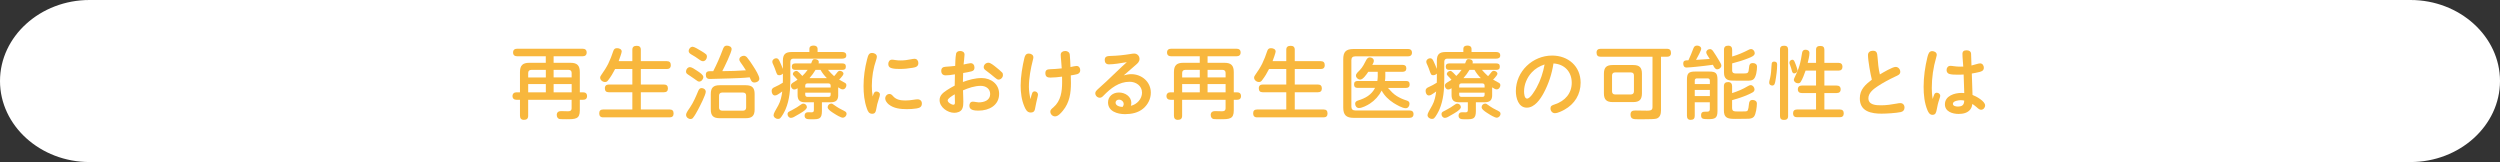 <svg xmlns="http://www.w3.org/2000/svg" id="_&#x30EC;&#x30A4;&#x30E4;&#x30FC;_2" viewBox="0 0 1080 70"><rect x="0" y="0" width="1080" height="70" fill="#333333" stroke="none"/><g id="base"><path d="M1080,35c0,19.25-17.4,35-38.67,35H38.67C17.4,70,0,54.25,0,35S17.4,0,38.67,0h1002.66c21.27,0,38.67,15.75,38.67,35Z" style="fill:#fff;"></path><path d="M235.8,24.31h-12.38c-1.05,0-1.77-.48-1.77-1.63s.71-1.63,1.77-1.63h28.25c1.09,0,1.77.51,1.77,1.63s-.68,1.63-1.77,1.63h-12.51v2.82h7.31c2.86,0,4.01,1.16,4.01,4.01v8.74h1.43c1.02,0,1.7.51,1.7,1.63s-.68,1.6-1.7,1.6h-1.43v4.59c0,3.74-1.84,3.81-5.85,3.81-.88,0-1.8,0-2.72-.07s-1.39-.88-1.39-1.77c0-1.19.78-1.67,1.87-1.67,1.02,0,2.01.07,2.99.07s1.56-.27,1.56-1.39v-3.57h-18.77v6.9c0,1.22-.61,1.77-1.84,1.77-1.16,0-1.7-.65-1.7-1.77v-6.9h-1.53c-1.02,0-1.7-.58-1.7-1.6s.68-1.63,1.7-1.63h1.53v-8.74c0-2.86,1.16-4.01,4.01-4.01h7.14v-2.82ZM235.8,30.19h-6.29c-.85,0-1.33.48-1.33,1.33v1.94h7.62v-3.26ZM228.18,36.31v3.57h7.62v-3.57h-7.62ZM246.95,33.45v-1.94c0-.85-.48-1.33-1.33-1.33h-6.46v3.26h7.79ZM239.17,36.31v3.57h7.79v-3.57h-7.79Z" style="fill:#f8b73d;"></path><path d="M273.17,26.42v-4.93c0-1.29.75-1.7,1.94-1.7,1.12,0,1.73.54,1.73,1.7v4.93h11.25c1.16,0,1.7.61,1.7,1.73s-.61,1.67-1.7,1.67h-11.25v6.7h10.03c1.12,0,1.67.58,1.67,1.7s-.61,1.63-1.67,1.63h-10.03v7.45h12.48c1.19,0,1.67.61,1.67,1.77,0,1.09-.61,1.63-1.67,1.63h-28.76c-1.19,0-1.7-.65-1.7-1.77s.61-1.63,1.7-1.63h12.61v-7.45h-10.2c-1.16,0-1.67-.58-1.67-1.73,0-1.09.65-1.6,1.67-1.6h10.2v-6.7h-7.45c-.85,1.7-1.8,3.3-2.99,4.83-.48.61-.78.78-1.39.78-.99,0-2.07-.85-2.07-1.87,0-.48.27-.88.54-1.26,1.12-1.6,2.07-3.03,2.96-4.79.85-1.73,1.53-3.54,2.14-5.37.27-.85.68-1.33,1.63-1.33s2.04.41,2.04,1.46c0,.51-.95,3.16-1.33,4.15h5.92Z" style="fill:#f8b73d;"></path><path d="M298.09,29c.71,0,2.04.88,3.03,1.56,1.26.82,2.72,1.8,2.72,2.72s-.82,1.97-1.8,1.97c-.44,0-.88-.31-1.26-.61-.17-.14-.44-.31-.71-.51-.68-.51-1.26-.88-1.94-1.33-.95-.61-1.19-.78-1.43-1.02-.31-.31-.34-.65-.34-.92,0-.92.75-1.87,1.73-1.87ZM304.89,39.64c0,1.33-2.58,6.32-3.33,7.72-.61,1.12-1.36,2.52-2.18,3.54-.27.37-.65.51-1.09.51-.95,0-1.9-.78-1.9-1.77,0-.54.31-1.16.68-1.73.34-.54.71-1.05.99-1.46,1.5-2.21,2.58-4.76,3.6-7.21.31-.68.65-1.19,1.46-1.19.88,0,1.77.65,1.77,1.6ZM299.28,20.2c.58,0,2.52,1.12,3.88,1.97.61.37,1.39.85,1.87,1.29.27.27.37.65.37,1.02,0,.92-.71,1.97-1.73,1.97-.75,0-1.46-.65-2.07-1.05-.78-.58-1.63-1.12-2.48-1.6-.92-.51-1.6-.92-1.6-1.77,0-.95.78-1.84,1.77-1.84ZM312.23,21.42c.34-.95.68-1.7,1.8-1.7.88,0,2.04.44,2.04,1.5,0,1.36-3.23,7.99-4.05,9.52,3.4,0,6.8-.14,10.2-.37-.71-1.22-1.56-2.35-2.35-3.5-.31-.44-.48-.78-.48-1.22,0-.95,1.09-1.56,1.94-1.56.54,0,1.05.31,1.39.71.99,1.22,1.87,2.52,2.69,3.81.95,1.46,2.62,4.15,2.62,5.41,0,1.05-1.19,1.63-2.14,1.63s-1.29-.54-1.7-1.5c-.1-.24-.2-.51-.34-.75-2.86.31-5.78.37-8.67.48-2.45.07-4.93.14-7.38.2-.41,0-.82.03-1.19.03-1.19,0-1.7-.65-1.7-1.8,0-1.29.78-1.56,1.87-1.56h1.33c1.56-3.03,2.92-6.12,4.11-9.32ZM326,47.29c0,2.69-1.09,3.77-3.81,3.77h-11.32c-2.72,0-3.81-1.09-3.81-3.77v-6.66c0-2.72,1.09-3.81,3.81-3.81h11.32c2.72,0,3.81,1.09,3.81,3.81v6.66ZM311.96,39.98c-.85,0-1.33.51-1.33,1.33v5.17c0,.82.48,1.33,1.33,1.33h9.04c.82,0,1.33-.51,1.33-1.33v-5.17c0-.92-.48-1.29-1.33-1.33h-9.04Z" style="fill:#f8b73d;"></path><path d="M336,40.83c-.48.27-.85.41-1.22.41-1.02,0-1.43-1.12-1.43-2.01s.61-1.33,1.36-1.63c1.22-.51,2.35-1.19,3.47-1.87.03-.51.03-.99.03-1.46v-2.48c-.41.44-.99.71-1.6.71-.85,0-.99-.41-1.53-1.94-.27-.75-.54-1.56-.82-2.14-.48-.99-.61-1.33-.61-1.8,0-.82.88-1.46,1.67-1.46s1.16.65,1.43,1.22c.51,1.09,1.02,2.24,1.46,3.4v-3.57c0-2.72,1.09-3.74,3.77-3.74h7.68v-1.33c0-1.09.75-1.46,1.84-1.46.92,0,1.7.44,1.7,1.46v1.33h10.67c1.02,0,1.73.37,1.73,1.5,0,.99-.71,1.36-1.73,1.36h-21.11c-.88,0-1.33.48-1.33,1.36v7.58c0,4.42-.34,8.87-2.07,12.95-.44,1.05-1.56,3.13-2.31,3.84-.27.24-.65.31-.99.31-.88,0-1.87-.71-1.87-1.63,0-.34.17-.88.51-1.5.51-.95,1.26-2.24,1.56-2.79.95-1.7,1.46-4.05,1.67-5.95-.44.34-1.22.92-1.94,1.33ZM347.93,47.39c-.51.51-1.29,1.02-2.31,1.63-1.05.61-2.01,1.19-2.72,1.56-.48.24-.88.34-1.22.34-.85,0-1.46-.78-1.46-1.6,0-.61.24-.92.95-1.26.44-.2.95-.51,1.36-.71,1.22-.61,2.31-1.36,3.43-2.14.34-.24.68-.44,1.12-.44.78,0,1.5.71,1.5,1.5,0,.34-.24.71-.65,1.12ZM362.11,41.04c0,2.21-.95,3.13-3.2,3.13h-3.84v3.81c0,3.47-1.33,3.54-4.15,3.54h-.95c-1.33,0-2.38-.17-2.38-1.6,0-.92.58-1.43,1.46-1.43.51,0,1.05.03,1.56.03.75,0,.99-.31.99-1.02v-3.33h-3.88c-2.18,0-3.16-.88-3.16-3.16v-2.89c-.44.27-.92.54-1.46.54-.85,0-1.43-.88-1.43-1.67,0-.58.37-.95.85-1.26.65-.44,1.36-.85,2.01-1.29-.27-.31-.85-.95-1.43-1.53-.41-.41-.58-.61-.58-.95,0-.71.82-1.33,1.5-1.33.34,0,.68.2,1.33.85.44.44.92.92,1.26,1.33.85-.82,1.63-1.67,2.28-2.62h-5.37c-.99,0-1.46-.44-1.46-1.46,0-.95.54-1.33,1.46-1.33h6.9c.14-.41.27-.71.37-.95.34-.78.61-.92,1.16-.92.78,0,1.77.34,1.77,1.29,0,.2-.03.41-.1.58h10.33c.95,0,1.46.37,1.46,1.39s-.54,1.39-1.46,1.39h-6.26c.85.95,1.67,1.9,2.65,2.72.51-.54.99-1.16,1.36-1.63.37-.48.71-.68,1.12-.68.68,0,1.56.51,1.56,1.26,0,.24-.17.54-.44.92-.44.61-1.12,1.33-1.43,1.63.85.48,1.67.92,2.52,1.39.41.24.61.54.61,1.02,0,.88-.65,1.8-1.6,1.8-.54,0-1.09-.31-1.94-.88v3.3ZM358.84,37.81v-.82c0-.61-.34-.95-.95-.95h-9.08c-.58,0-.95.34-.95.95v.82h10.98ZM347.86,40.9c0,.61.37.95.95.95h9.08c.61,0,.95-.27.95-.95v-.88h-10.98v.88ZM354.49,30.19h-2.18c-.75,1.26-1.63,2.48-2.62,3.57h7.51c-1.05-1.09-2.01-2.24-2.72-3.57ZM363.16,50.59c-1.12-.44-2.72-1.46-3.37-1.9-1.26-.85-2.24-1.53-2.24-2.41,0-.82.71-1.53,1.53-1.53.41,0,.71.2,1.02.44,1.53,1.12,3.06,2.01,4.83,2.86.48.24.78.58.78,1.09,0,.92-.75,1.7-1.67,1.7-.24,0-.51-.1-.88-.24Z" style="fill:#f8b73d;"></path><path d="M378.6,39.54c.78,0,1.53.48,1.53,1.29,0,.37-.27,1.33-.48,1.9-.54,1.53-.88,2.96-1.16,4.62-.17,1.02-.51,1.8-1.7,1.8-1.43,0-1.87-1.05-2.28-2.21-1.16-3.2-1.46-6.53-1.46-9.79,0-3.84.54-7.72,1.5-11.42.48-1.87.78-2.86,2.21-2.86.95,0,2.04.58,2.04,1.63,0,.44-.14.85-.27,1.26-1.29,3.74-1.9,7.45-1.9,11.32,0,1.84.1,2.89.37,4.62.27-.82.51-2.18,1.6-2.18ZM384.24,40.59c.68,0,1.12.44,1.53.92,1.39,1.63,3.37,1.9,5.41,1.9,1.22,0,2.41-.14,3.64-.34.51-.07,1.02-.17,1.56-.17,1.09,0,1.87.68,1.87,1.8,0,1.46-.88,1.9-2.24,2.14-1.43.24-2.86.31-4.32.31-2.65,0-5.61-.31-7.75-2.04-.75-.61-1.53-1.63-1.53-2.55,0-1.05.78-1.97,1.84-1.97ZM385.33,25.77c.48,0,.95.1,1.43.17.78.14,1.56.17,2.35.17,1.53,0,3.03-.2,4.49-.51.48-.1.99-.2,1.5-.2,1.02,0,1.63.85,1.63,1.84,0,1.53-1.19,1.84-2.45,2.04-1.97.34-3.71.51-5.58.51-1.12,0-2.79-.03-3.84-.44-.82-.31-1.12-.92-1.12-1.73,0-.99.58-1.84,1.6-1.84Z" style="fill:#f8b73d;"></path><path d="M412.97,23.32c.2-.92.92-1.29,1.84-1.29.99,0,1.87.48,1.87,1.56,0,.88-.31,3.23-.41,4.28.82-.17,2.48-.58,3.03-.58,1.09,0,1.67.85,1.67,1.87,0,.88-.27,1.39-1.29,1.67-1.16.31-2.41.51-3.6.71-.03,1.29-.1,2.58-.1,3.88,2.58-.95,5.3-1.7,8.09-1.7,4.01,0,7.55,2.55,7.55,6.83,0,5-4.42,7.24-8.87,7.24-1.46,0-3.98-.07-3.98-2.07,0-.88.37-1.8,1.5-1.8.75,0,1.9.31,2.55.31,2.31,0,4.93-.88,4.93-3.6,0-2.35-1.9-3.54-4.08-3.54-2.62,0-5.27.92-7.65,1.94.03,1.63.14,3.26.14,4.9,0,1.05-.03,2.18-.51,3.13-.61,1.26-2.14,1.67-3.43,1.67-2.86,0-6.32-2.41-6.32-5.47,0-2.11,1.56-3.26,3.16-4.32,1.09-.71,2.21-1.36,3.37-1.97,0-1.6.07-3.23.1-4.86-1.9.31-2.92.44-4.01.44-1.22,0-1.9-.71-1.9-1.94s.71-1.7,1.84-1.77c1.43-.1,2.79-.2,4.18-.37.03-1.29.1-3.81.37-5.13ZM409.4,43.38c0,.92,1.67,1.87,2.48,1.87.61,0,.65-.58.65-1.05,0-1.33-.07-2.41-.07-3.47-1.29.75-3.06,1.84-3.06,2.65ZM427.05,27.1c.85,0,2.28,1.16,3.4,2.07.75.61,1.7,1.36,2.45,2.14.31.31.37.71.37,1.12,0,1.02-.88,1.97-1.94,1.97-.44,0-.95-.41-1.5-.85-1.22-.99-2.35-1.97-3.64-2.89-.82-.58-1.22-.95-1.22-1.63,0-1.12.99-1.94,2.07-1.94Z" style="fill:#f8b73d;"></path><path d="M445.96,40.12c.17-.41.54-.65,1.02-.65.75,0,1.43.61,1.43,1.39,0,.24-.1.68-.24,1.29-.31,1.43-.68,2.79-.92,4.25-.2,1.29-.44,2.21-2.01,2.21s-2.21-1.43-2.72-2.62c-1.22-2.86-1.6-5.98-1.6-9.04,0-3.88.75-8.33,1.63-11.97.27-1.05.68-1.84,1.9-1.84.92,0,1.97.54,1.97,1.6,0,.37-.1.75-.2,1.12-.95,3.71-1.73,7.79-1.73,11.63,0,1.8.27,3.57.71,5.34.2-.92.34-1.73.75-2.72ZM458.4,26.01c-.07-.78-.17-1.56-.17-2.35,0-1.12.95-1.63,1.97-1.63.95,0,1.8.51,1.94,1.53.2,1.63.2,3.71.31,5.41.82-.17,2.01-.48,2.58-.48,1.09,0,1.63.85,1.63,1.84,0,.92-.54,1.5-1.39,1.73-.88.24-1.8.37-2.69.51.03,1.12.07,2.21.07,3.3,0,4.32-.61,8.5-3.47,11.93-.78.95-2.04,2.48-3.4,2.48-1.09,0-2.04-.95-2.04-2.07,0-.68.44-1.09,1.33-1.84,3.26-2.79,3.77-6.9,3.77-10.95,0-.78,0-1.53-.03-2.31-1.67.2-3.4.41-5.1.41-1.39,0-2.11-.51-2.11-1.94,0-1.33.82-1.63,1.97-1.67,1.7-.07,3.4-.17,5.1-.37-.1-1.16-.17-2.35-.27-3.54Z" style="fill:#f8b73d;"></path><path d="M493.35,39.98c0-2.92-2.62-4.66-5.34-4.66-4.66,0-8.16,2.79-11.25,5.95-.44.48-.95.95-1.63.95-1.05,0-1.97-.88-1.97-1.94,0-.71.54-1.22,1.02-1.67,1.29-1.12,2.52-2.28,3.77-3.43,2.96-2.75,5.78-5.61,8.84-8.33-2.75.48-5.75.95-7.75.95-1.16,0-1.8-.71-1.8-1.87,0-1.63,1.16-1.73,2.69-1.77,2.79-.07,5.61-.37,8.36-.82.54-.1,1.12-.2,1.7-.2,1.29,0,2.28,1.02,2.28,2.31,0,1.16-.78,1.9-1.6,2.58-1.77,1.5-3.47,3.03-5.2,4.52,1.09-.27,2.11-.51,3.23-.51,4.56,0,8.46,3.33,8.46,7.99,0,2.65-1.26,5.17-3.3,6.87-2.18,1.84-5.07,2.41-7.85,2.41-3.2,0-7.34-1.16-7.34-5.07,0-2.58,2.07-4.28,4.73-4.28s5.34,1.73,5.34,4.52c0,.44-.1.82-.2,1.22,2.62-.58,4.83-2.96,4.83-5.75ZM485.43,44.91c0-1.09-1.02-1.87-2.04-1.87-.78,0-1.46.51-1.46,1.29,0,1.43,1.94,1.84,3.03,1.87.27-.41.48-.82.48-1.29Z" style="fill:#f8b73d;"></path><path d="M518.31,24.31h-12.38c-1.05,0-1.77-.48-1.77-1.63s.71-1.63,1.77-1.63h28.25c1.09,0,1.77.51,1.77,1.63s-.68,1.63-1.77,1.63h-12.51v2.82h7.31c2.86,0,4.01,1.16,4.01,4.01v8.74h1.43c1.02,0,1.7.51,1.7,1.63s-.68,1.6-1.7,1.6h-1.43v4.59c0,3.74-1.84,3.81-5.85,3.81-.88,0-1.8,0-2.72-.07s-1.39-.88-1.39-1.77c0-1.19.78-1.67,1.87-1.67,1.02,0,2.01.07,2.99.07s1.56-.27,1.56-1.39v-3.57h-18.77v6.9c0,1.22-.61,1.77-1.84,1.77-1.16,0-1.7-.65-1.7-1.77v-6.9h-1.53c-1.02,0-1.7-.58-1.7-1.6s.68-1.63,1.7-1.63h1.53v-8.74c0-2.86,1.16-4.01,4.01-4.01h7.14v-2.82ZM518.31,30.19h-6.29c-.85,0-1.33.48-1.33,1.33v1.94h7.62v-3.26ZM510.69,36.31v3.57h7.62v-3.57h-7.62ZM529.46,33.45v-1.94c0-.85-.48-1.33-1.33-1.33h-6.46v3.26h7.79ZM521.67,36.31v3.57h7.79v-3.57h-7.79Z" style="fill:#f8b73d;"></path><path d="M555.67,26.42v-4.93c0-1.29.75-1.7,1.94-1.7,1.12,0,1.73.54,1.73,1.7v4.93h11.25c1.16,0,1.7.61,1.7,1.73s-.61,1.67-1.7,1.67h-11.25v6.7h10.03c1.12,0,1.67.58,1.67,1.7s-.61,1.63-1.67,1.63h-10.03v7.45h12.48c1.19,0,1.67.61,1.67,1.77,0,1.09-.61,1.63-1.67,1.63h-28.76c-1.19,0-1.7-.65-1.7-1.77s.61-1.63,1.7-1.63h12.61v-7.45h-10.2c-1.16,0-1.67-.58-1.67-1.73,0-1.09.65-1.6,1.67-1.6h10.2v-6.7h-7.45c-.85,1.7-1.8,3.3-2.99,4.83-.48.61-.78.78-1.39.78-.99,0-2.07-.85-2.07-1.87,0-.48.27-.88.54-1.26,1.12-1.6,2.07-3.03,2.96-4.79.85-1.73,1.53-3.54,2.14-5.37.27-.85.68-1.33,1.63-1.33s2.04.41,2.04,1.46c0,.51-.95,3.16-1.33,4.15h5.92Z" style="fill:#f8b73d;"></path><path d="M608.2,21.15c1.05,0,1.77.48,1.77,1.6s-.71,1.6-1.77,1.6h-22.78c-1.09,0-1.63.58-1.63,1.67v20.02c0,1.09.54,1.67,1.63,1.67h23.32c1.29,0,1.9.48,1.9,1.6s-.71,1.6-1.77,1.6h-24.1c-3.23,0-4.49-1.26-4.49-4.45v-20.84c0-3.2,1.12-4.45,4.49-4.45h23.42ZM607.42,34.98c1.02,0,1.56.44,1.56,1.5s-.58,1.5-1.56,1.5h-7.82c1.22,1.36,2.24,2.55,3.84,3.54,1.33.82,2.72,1.43,4.25,1.9.75.24,1.22.58,1.22,1.39,0,.95-.58,1.94-1.63,1.94-1.5,0-4.01-1.5-5.27-2.28-2.07-1.33-3.98-3.13-5.13-5.34-1.19,2.28-2.96,4.25-5.1,5.64-1.16.75-3.37,1.9-4.73,1.9-.99,0-1.63-.92-1.63-1.87,0-.82.54-1.16,1.26-1.39,3.2-.99,5.78-2.41,7.34-5.44h-7.51c-1.05,0-1.56-.48-1.56-1.53s.58-1.46,1.56-1.46h8.5c.07-.65.17-1.26.17-1.9v-2.07h-4.08c-.92,1.36-2.31,3.37-3.5,3.37-.92,0-1.84-.82-1.84-1.73s1.12-1.77,1.67-2.35c1.22-1.26,2.01-2.86,2.79-4.39.31-.58.78-1.12,1.5-1.12.92,0,1.77.54,1.77,1.5,0,.44-.17.85-.65,1.73h13.09c1.02,0,1.6.48,1.6,1.5s-.61,1.5-1.6,1.5h-7.48v2.04c0,.65-.03,1.29-.17,1.94h9.15Z" style="fill:#f8b73d;"></path><path d="M618.51,40.83c-.48.27-.85.41-1.22.41-1.02,0-1.43-1.12-1.43-2.01s.61-1.33,1.36-1.63c1.22-.51,2.35-1.19,3.47-1.87.03-.51.03-.99.03-1.46v-2.48c-.41.44-.99.71-1.6.71-.85,0-.99-.41-1.53-1.94-.27-.75-.54-1.56-.82-2.14-.48-.99-.61-1.33-.61-1.8,0-.82.88-1.46,1.67-1.46s1.16.65,1.43,1.22c.51,1.09,1.02,2.24,1.46,3.4v-3.57c0-2.72,1.09-3.74,3.77-3.74h7.68v-1.33c0-1.09.75-1.46,1.83-1.46.92,0,1.7.44,1.7,1.46v1.33h10.67c1.02,0,1.73.37,1.73,1.5,0,.99-.71,1.36-1.73,1.36h-21.11c-.88,0-1.33.48-1.33,1.36v7.58c0,4.42-.34,8.87-2.07,12.95-.44,1.05-1.56,3.13-2.31,3.84-.27.24-.65.31-.99.31-.88,0-1.87-.71-1.87-1.63,0-.34.17-.88.51-1.5.51-.95,1.26-2.24,1.56-2.79.95-1.7,1.46-4.05,1.67-5.95-.44.34-1.22.92-1.94,1.33ZM630.44,47.39c-.51.51-1.29,1.02-2.31,1.63-1.05.61-2.01,1.19-2.72,1.56-.48.24-.88.34-1.22.34-.85,0-1.46-.78-1.46-1.6,0-.61.24-.92.95-1.26.44-.2.95-.51,1.36-.71,1.22-.61,2.31-1.36,3.43-2.14.34-.24.68-.44,1.12-.44.78,0,1.5.71,1.5,1.5,0,.34-.24.71-.65,1.12ZM644.62,41.04c0,2.21-.95,3.13-3.2,3.13h-3.84v3.81c0,3.47-1.33,3.54-4.15,3.54h-.95c-1.33,0-2.38-.17-2.38-1.6,0-.92.58-1.43,1.46-1.43.51,0,1.05.03,1.56.03.75,0,.99-.31.99-1.02v-3.33h-3.88c-2.18,0-3.16-.88-3.16-3.16v-2.89c-.44.27-.92.54-1.46.54-.85,0-1.43-.88-1.43-1.67,0-.58.37-.95.85-1.26.65-.44,1.36-.85,2.01-1.29-.27-.31-.85-.95-1.43-1.53-.41-.41-.58-.61-.58-.95,0-.71.82-1.33,1.5-1.33.34,0,.68.2,1.33.85.44.44.92.92,1.26,1.33.85-.82,1.63-1.67,2.28-2.62h-5.37c-.99,0-1.46-.44-1.46-1.46,0-.95.54-1.33,1.46-1.33h6.9c.14-.41.27-.71.37-.95.34-.78.61-.92,1.16-.92.78,0,1.77.34,1.77,1.29,0,.2-.03.41-.1.58h10.33c.95,0,1.46.37,1.46,1.39s-.54,1.39-1.46,1.39h-6.26c.85.95,1.67,1.9,2.65,2.72.51-.54.99-1.16,1.36-1.63.37-.48.71-.68,1.12-.68.68,0,1.56.51,1.56,1.26,0,.24-.17.54-.44.92-.44.61-1.12,1.33-1.43,1.63.85.48,1.67.92,2.52,1.39.41.24.61.54.61,1.02,0,.88-.65,1.8-1.6,1.8-.54,0-1.09-.31-1.94-.88v3.3ZM641.35,37.81v-.82c0-.61-.34-.95-.95-.95h-9.08c-.58,0-.95.34-.95.95v.82h10.98ZM630.37,40.9c0,.61.37.95.95.95h9.08c.61,0,.95-.27.95-.95v-.88h-10.98v.88ZM637,30.19h-2.18c-.75,1.26-1.63,2.48-2.62,3.57h7.51c-1.05-1.09-2.01-2.24-2.72-3.57ZM645.67,50.59c-1.12-.44-2.72-1.46-3.37-1.9-1.26-.85-2.24-1.53-2.24-2.41,0-.82.71-1.53,1.53-1.53.41,0,.71.2,1.02.44,1.53,1.12,3.06,2.01,4.83,2.86.48.24.78.58.78,1.09,0,.92-.75,1.7-1.67,1.7-.24,0-.51-.1-.88-.24Z" style="fill:#f8b73d;"></path><path d="M666.89,40.15c-1.43,2.65-3.91,6.36-7.31,6.36-3.64,0-4.73-4.22-4.73-7.14,0-8.53,7.24-15.37,15.67-15.37,6.94,0,12.31,4.62,12.31,11.73,0,5.07-2.62,9.25-7,11.66-1.12.61-2.86,1.5-4.15,1.5-1.09,0-1.87-.99-1.87-2.04s.51-1.33,1.87-1.77c4.45-1.46,7.31-4.79,7.31-9.31,0-4.79-3.13-8.09-7.89-8.36-.68,4.45-2.07,8.74-4.22,12.75ZM661.72,31.28c-2.04,2.21-3.33,5.2-3.33,8.23,0,.82.14,3.09,1.29,3.09,1.46,0,3.5-3.64,4.15-4.79,1.7-3.09,2.79-6.49,3.43-9.96-2.14.71-4.01,1.77-5.54,3.43Z" style="fill:#f8b73d;"></path><path d="M717.55,47.7c0,1.53-.41,3.13-2.07,3.57-.78.2-3.06.24-5.07.24h-3.03c-1.6,0-2.99-.03-2.99-2.01,0-1.53.88-1.77,2.18-1.77,1.67,0,3.3.07,4.93.07,1.16,0,2.38,0,2.38-1.46v-21.83h-22.4c-1.22,0-1.77-.58-1.77-1.8,0-1.16.71-1.63,1.77-1.63h28.62c1.26,0,1.77.58,1.77,1.84,0,1.12-.68,1.6-1.77,1.6h-2.55v23.19ZM709.32,40.29c0,2.72-1.09,3.81-3.81,3.81h-8.81c-2.72,0-3.81-1.09-3.81-3.81v-8.43c0-2.72,1.09-3.77,3.81-3.77h8.81c2.72,0,3.81,1.05,3.81,3.77v8.43ZM697.73,31.28c-.85,0-1.33.48-1.33,1.33v6.87c0,.85.48,1.33,1.33,1.33h6.8c.85,0,1.33-.48,1.33-1.33v-6.87c0-.92-.44-1.29-1.33-1.33h-6.8Z" style="fill:#f8b73d;"></path><path d="M731.59,20.81c.24-.71.75-1.12,1.53-1.12s1.8.44,1.8,1.39c0,.71-1.46,3.4-2.24,4.79,1.97-.1,3.94-.24,5.92-.41-.99-1.5-1.5-2.31-1.5-2.86,0-.85.85-1.39,1.63-1.39.51,0,.88.31,1.19.68.58.75,2.11,3.26,2.58,4.05.71,1.16,1.12,1.84,1.12,2.41,0,.88-.92,1.6-1.77,1.6-.92,0-1.39-.95-1.87-1.97-2.38.34-4.76.61-7.14.85-1.36.14-3.47.34-4.25.34-.99,0-1.43-.71-1.43-1.67,0-1.43.88-1.43,2.24-1.46.75-1.63,1.56-3.5,2.18-5.24ZM732.13,44.2v5.81c0,1.22-.54,1.77-1.77,1.77-1.16,0-1.6-.68-1.6-1.77v-15.6c0-2.75.75-3.5,3.5-3.5h6.15c2.82,0,3.54.71,3.54,3.5v13.56c0,3.03-1.02,3.5-3.88,3.5-2.45,0-3.2-.1-3.2-1.7,0-1.46.88-1.53,2.07-1.53h.61c.68,0,1.09-.31,1.09-1.02v-3.03h-6.53ZM738.66,36.31v-1.5c0-.61-.37-.95-.95-.95h-4.62c-.61,0-.95.34-.95.95v1.5h6.53ZM732.13,38.86v2.65h6.53v-2.65h-6.53ZM748.28,30.36c0,1.26.82,1.39,1.77,1.39h3.16c.88,0,1.53-.07,1.84-.37.34-.34.41-.95.58-2.58.1-.99.48-1.56,1.56-1.56,1.02,0,1.84.48,1.84,1.56,0,1.5-.34,4.25-1.39,5.34-.61.65-1.67.71-2.65.71h-4.42c-2.45,0-3.37-.03-4.11-.34-1.39-.58-1.7-1.9-1.7-3.26v-9.72c0-1.26.61-1.8,1.83-1.8s1.7.68,1.7,1.8v2.89c2.48-.71,4.83-1.73,7.14-2.92.31-.17.65-.31.99-.31.92,0,1.63.92,1.63,1.77,0,1.09-1.36,1.63-2.62,2.14-2.28.92-4.73,1.67-7.14,2.28v2.99ZM748.28,46.71c0,1.36.88,1.43,1.9,1.43h2.72c.82,0,1.6,0,1.9-.2.48-.31.71-2.31.75-2.96.07-1.02.41-1.8,1.56-1.8.99,0,1.87.51,1.87,1.56,0,1.39-.41,4.59-1.26,5.64-.54.68-1.5.88-2.31.92-1.19.03-4.32.07-5.58.07-1.36,0-2.86-.03-3.71-.51-1.22-.68-1.39-1.94-1.39-3.2v-10.4c0-1.29.61-1.8,1.87-1.8,1.12,0,1.67.68,1.67,1.77v2.99c2.62-.85,4.45-1.6,6.87-3.03.37-.2.75-.41,1.19-.41.88,0,1.63.99,1.63,1.84,0,.44-.2.85-.58,1.12-.58.41-1.39.78-2.07,1.09-2.28,1.02-4.66,1.8-7.04,2.45v3.43Z" style="fill:#f8b73d;"></path><path d="M767.73,27.81c0,2.52-.37,5.03-.82,7.51-.17.75-.34,1.63-1.29,1.63-.65,0-1.33-.41-1.33-1.12,0-.34.03-.65.14-1.09.1-.37.2-.75.27-1.09.41-1.84.48-3.43.54-4.62.03-.68.07-1.22.14-1.6.1-.58.51-.82,1.05-.82.82,0,1.29.37,1.29,1.19ZM772.46,50.18c0,1.22-.68,1.63-1.8,1.63s-1.7-.51-1.7-1.63v-28.83c0-1.19.68-1.6,1.8-1.6s1.67.51,1.7,1.6v28.83ZM775.31,26.76c.24.58.41.99.51,1.29.27.71.71,2.01.71,2.31,0,.71-.71,1.36-1.43,1.36-.65,0-.88-.65-1.02-1.16-.2-.82-.44-1.6-.75-2.38-.24-.58-.31-.82-.31-1.09,0-.71.61-1.29,1.33-1.29.44,0,.75.44.95.95ZM784.53,27.16v-5.68c0-1.26.71-1.63,1.9-1.63,1.12,0,1.7.51,1.7,1.63v5.68h6.15c1.05,0,1.67.58,1.67,1.67s-.61,1.67-1.67,1.67h-6.15v6.46h5.34c1.05,0,1.7.54,1.7,1.63s-.65,1.6-1.7,1.6h-5.34v7.11h6.7c1.09,0,1.67.58,1.67,1.67s-.58,1.67-1.67,1.67h-18.56c-1.05,0-1.67-.58-1.67-1.67s.61-1.67,1.67-1.67h8.26v-7.11h-6.19c-1.02,0-1.67-.54-1.67-1.6s.65-1.63,1.67-1.63h6.19v-6.46h-4.52c-.44,1.33-1.36,3.81-2.14,4.93-.31.44-.68.54-1.16.54-.82,0-1.77-.65-1.77-1.53,0-.2.17-.65.31-.92.92-1.84,1.56-3.33,2.11-5.17s.85-3.71,1.16-5.61c.14-.78.61-1.26,1.43-1.26.99,0,1.73.44,1.73,1.46,0,1.26-.44,2.99-.75,4.22h3.6Z" style="fill:#f8b73d;"></path><path d="M806.97,23.76c0-1.22.99-1.84,2.11-1.84,1.67,0,1.87.92,2.01,2.69.17,2.41.41,5.1,1.02,7.55,1.33-.82,5.47-3.26,6.8-3.26,1.16,0,2.01,1.02,2.01,2.14,0,1.22-1.26,1.6-2.18,2.04-2.65,1.26-5.24,2.62-7.65,4.22-1.73,1.16-3.94,2.82-3.94,5.13,0,2.96,3.33,3.06,5.54,3.06s4.49-.34,6.73-.75c.48-.1.99-.2,1.53-.2,1.12,0,1.8.82,1.8,1.94,0,1.05-.61,1.73-1.63,1.94-2.11.44-6.25.68-8.33.68-1.9,0-4.42-.17-6.36-1.19-2.14-1.12-2.99-3.06-2.99-5.44,0-3.81,2.41-5.92,5.2-8.06-.61-2.38-1.67-8.29-1.67-10.64Z" style="fill:#f8b73d;"></path><path d="M835.66,40.66c.17-.34.54-.61,1.02-.61.75,0,1.5.54,1.5,1.33,0,.31-.14.71-.37,1.43-.65,1.87-.85,3.03-1.16,4.59-.24,1.16-.44,2.21-1.84,2.21-1.12,0-1.73-.99-2.11-1.9-1.36-3.2-1.7-6.77-1.7-10.2,0-4.28.61-8.6,1.63-12.78.37-1.46.75-2.65,2.07-2.65.92,0,1.97.54,1.97,1.56,0,.24-.03.48-.24,1.19-1.26,4.28-1.9,8.77-1.9,13.22,0,1.56.1,3.16.41,4.73.17-.58.34-1.36.71-2.11ZM847.77,23.36c0-1.16.58-1.63,1.84-1.63.99,0,1.87.48,1.9,1.5.07,1.77.14,3.4.17,5.07.99-.2,2.92-.92,3.74-.92,1.02,0,1.6.95,1.6,1.87,0,1.22-.88,1.6-1.87,1.84-1.16.27-2.21.51-3.33.68.1,3.09.2,6.19.31,9.25,1.53.54,5.44,2.69,5.44,4.52,0,.95-.75,1.87-1.73,1.87-.65,0-1.12-.37-1.87-1.05-.61-.54-1.26-1.02-1.9-1.46-.14.85-.34,1.6-.85,2.31-1.19,1.63-3.26,2.01-5.1,2.01-2.62,0-5.92-.99-5.92-4.15,0-3.67,4.15-4.93,7.17-4.93.41,0,.78.03,1.19.07-.07-2.69-.17-5.34-.27-8.02-.78.07-1.53.07-2.31.07h-.61c-1.09,0-2.31-.03-3.26-.31-.78-.24-1.19-.88-1.19-1.7,0-.99.61-1.8,1.63-1.8.48,0,1.02.07,1.46.14,1.05.14,1.8.2,2.72.2.48,0,.95,0,1.39-.03-.07-1.8-.34-3.6-.34-5.37ZM846.98,43.28c-.88,0-3.33.31-3.33,1.56,0,.99,1.33,1.19,2.07,1.19,1.84,0,2.79-.58,2.82-2.58-.51-.1-1.02-.17-1.56-.17Z" style="fill:#f8b73d;"></path></g></svg>